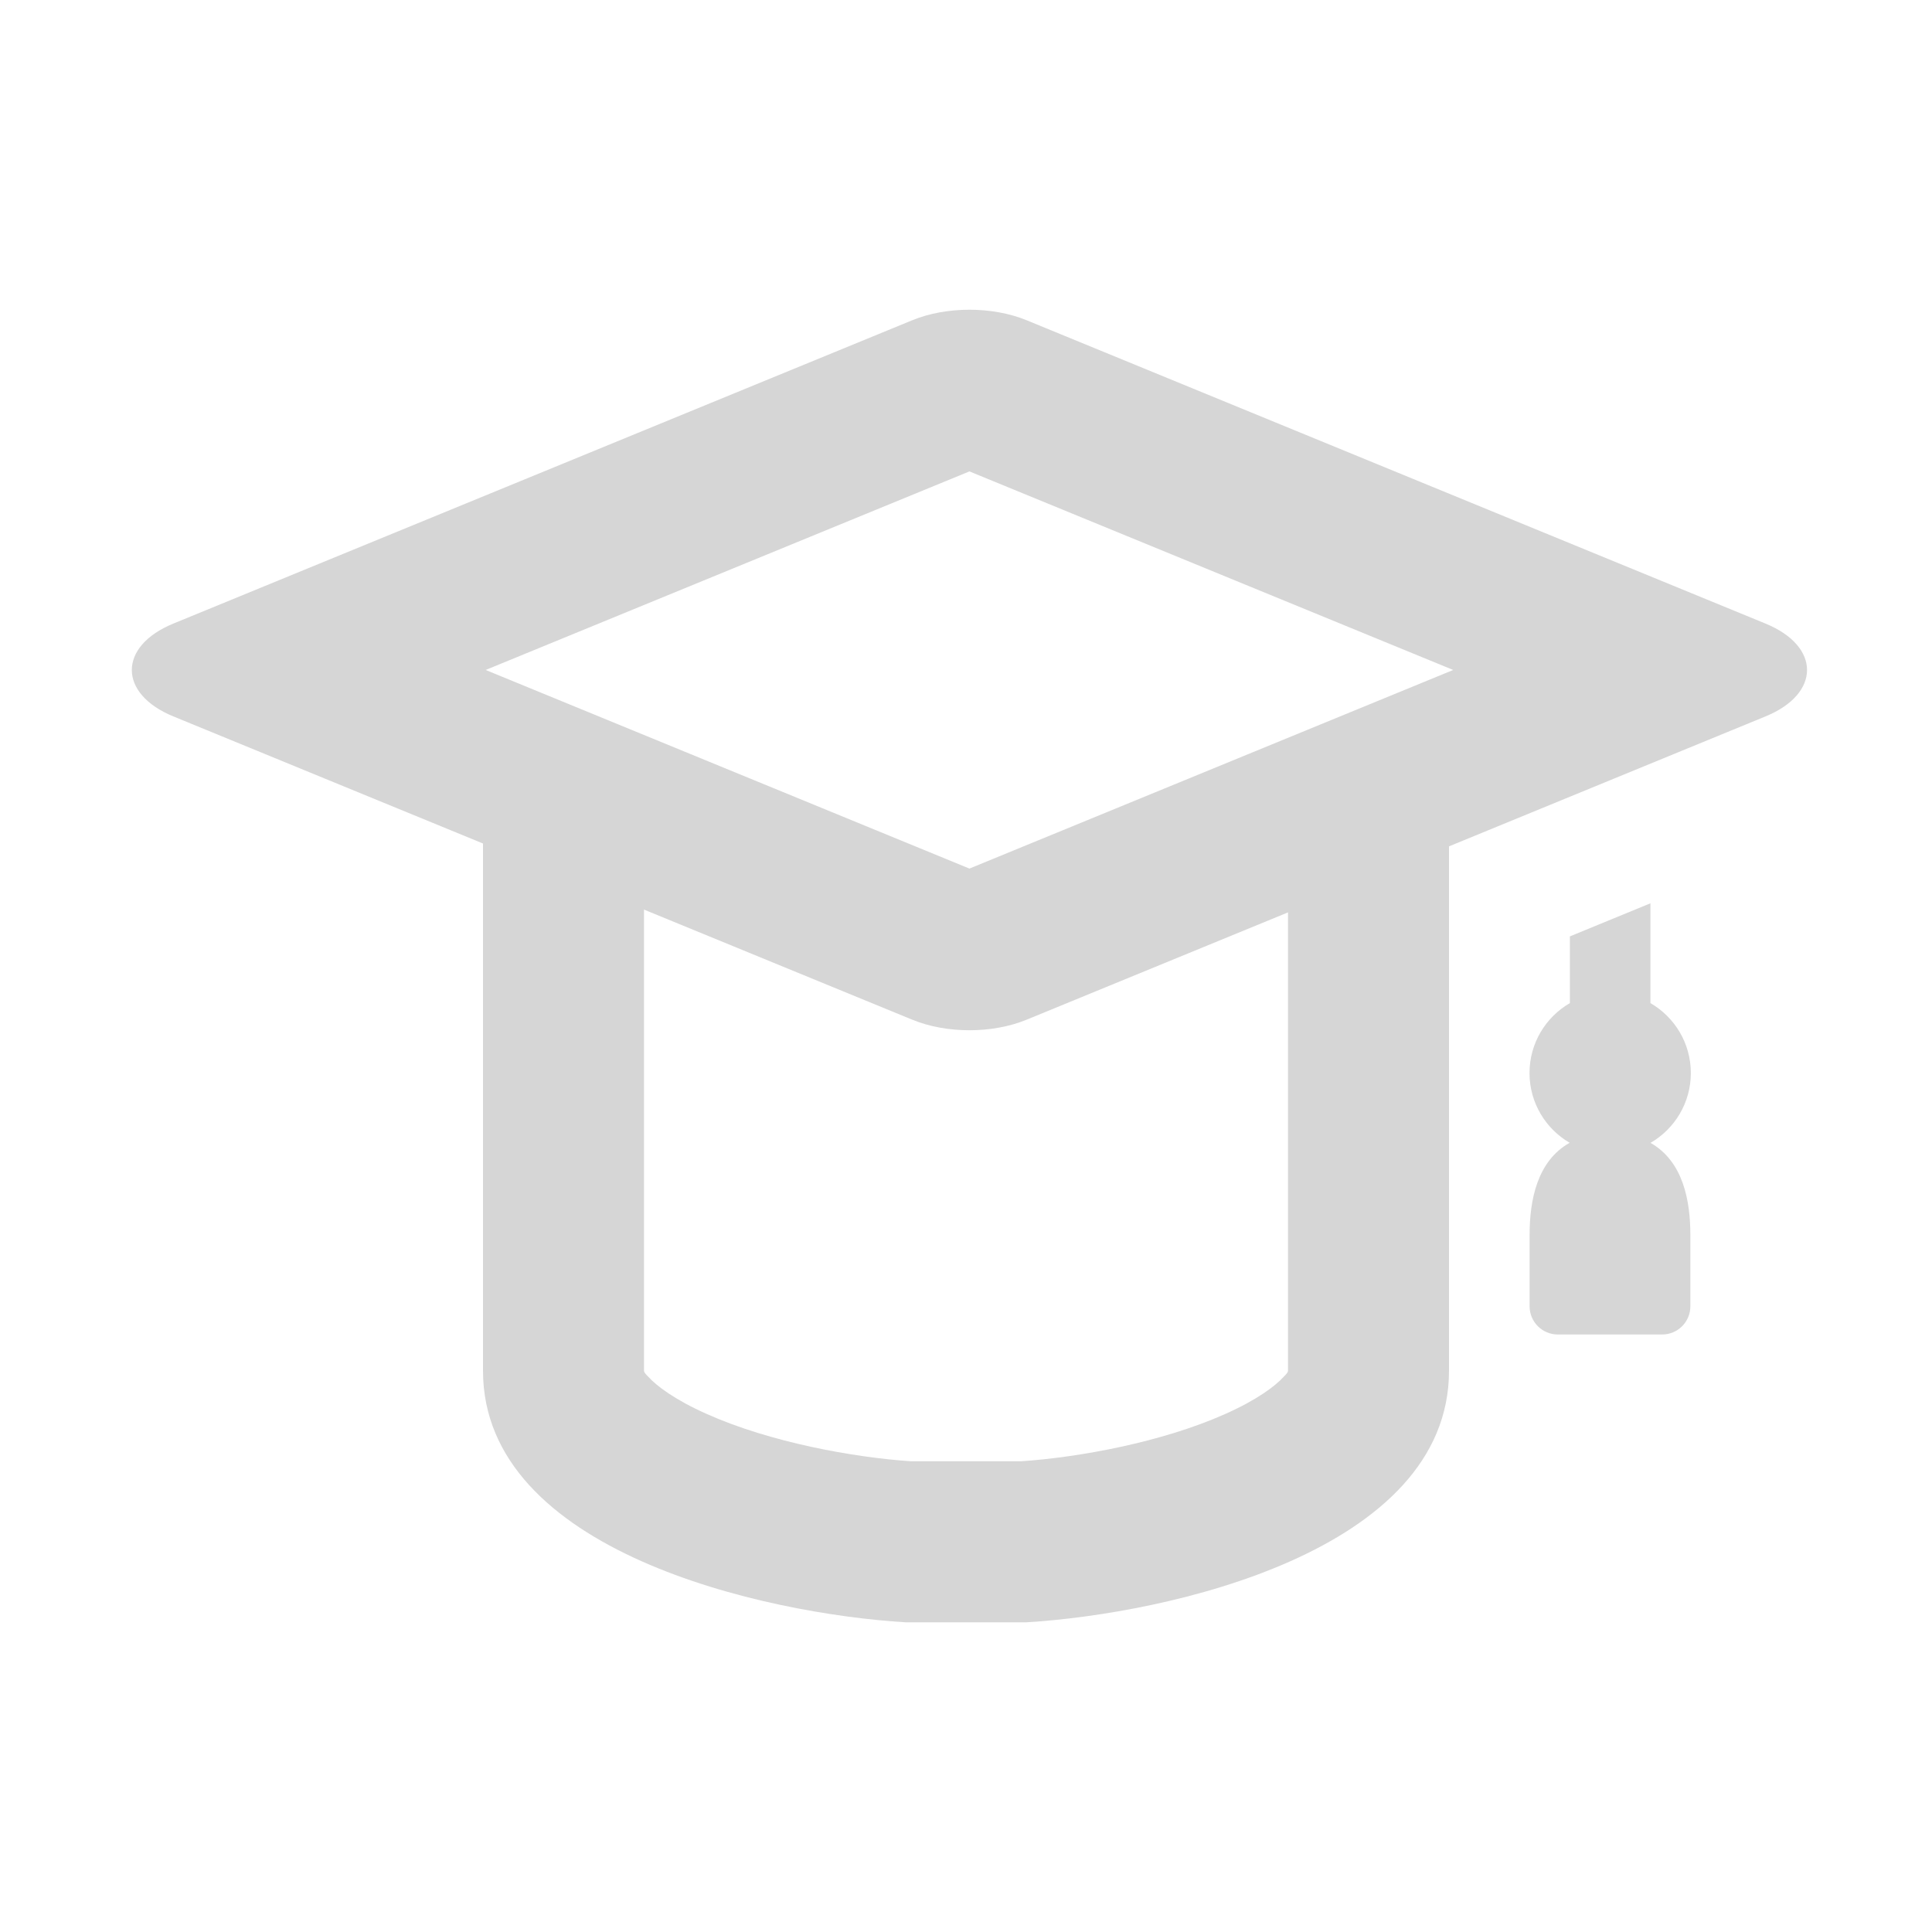 <svg width="40" height="40" viewBox="0 0 40 40" fill="none" xmlns="http://www.w3.org/2000/svg">
<path fill-rule="evenodd" clip-rule="evenodd" d="M18.75 33.588C15.833 33.412 10 32.126 10 28.379V17.464L3.588 14.832C2.443 14.362 2.443 13.381 3.588 12.911L18.888 6.63C19.596 6.34 20.546 6.34 21.254 6.63L36.554 12.911C37.699 13.381 37.699 14.362 36.554 14.832L30 17.523V28.379C30 32.126 24.167 33.412 21.25 33.588H18.75ZM10.055 13.871L20.071 9.76L30.087 13.871L20.071 17.983L10.055 13.871ZM25.363 29.277C26.028 28.981 26.404 28.696 26.579 28.503C26.605 28.475 26.666 28.423 26.667 28.379V18.89L21.254 21.112C20.546 21.403 19.596 21.403 18.888 21.112L13.333 18.832V28.379C13.334 28.423 13.395 28.475 13.421 28.503C13.596 28.696 13.972 28.981 14.637 29.277C15.948 29.861 17.657 30.172 18.857 30.254H21.143C22.343 30.172 24.052 29.861 25.363 29.277Z" fill="#D6D6D6"/>
<path d="M32.503 20.768V19.387L34.17 18.702V20.768C34.67 21.057 35.007 21.597 35.007 22.216C35.007 22.834 34.671 23.373 34.172 23.662C34.847 24.044 34.997 24.858 34.997 25.566V27.046C34.997 27.368 34.736 27.629 34.414 27.629H32.253C31.931 27.629 31.669 27.368 31.669 27.046V25.566C31.669 24.857 31.82 24.041 32.498 23.66C32.001 23.371 31.667 22.832 31.667 22.216C31.667 21.597 32.003 21.057 32.503 20.768Z" fill="#D6D6D6"/>
</svg>
